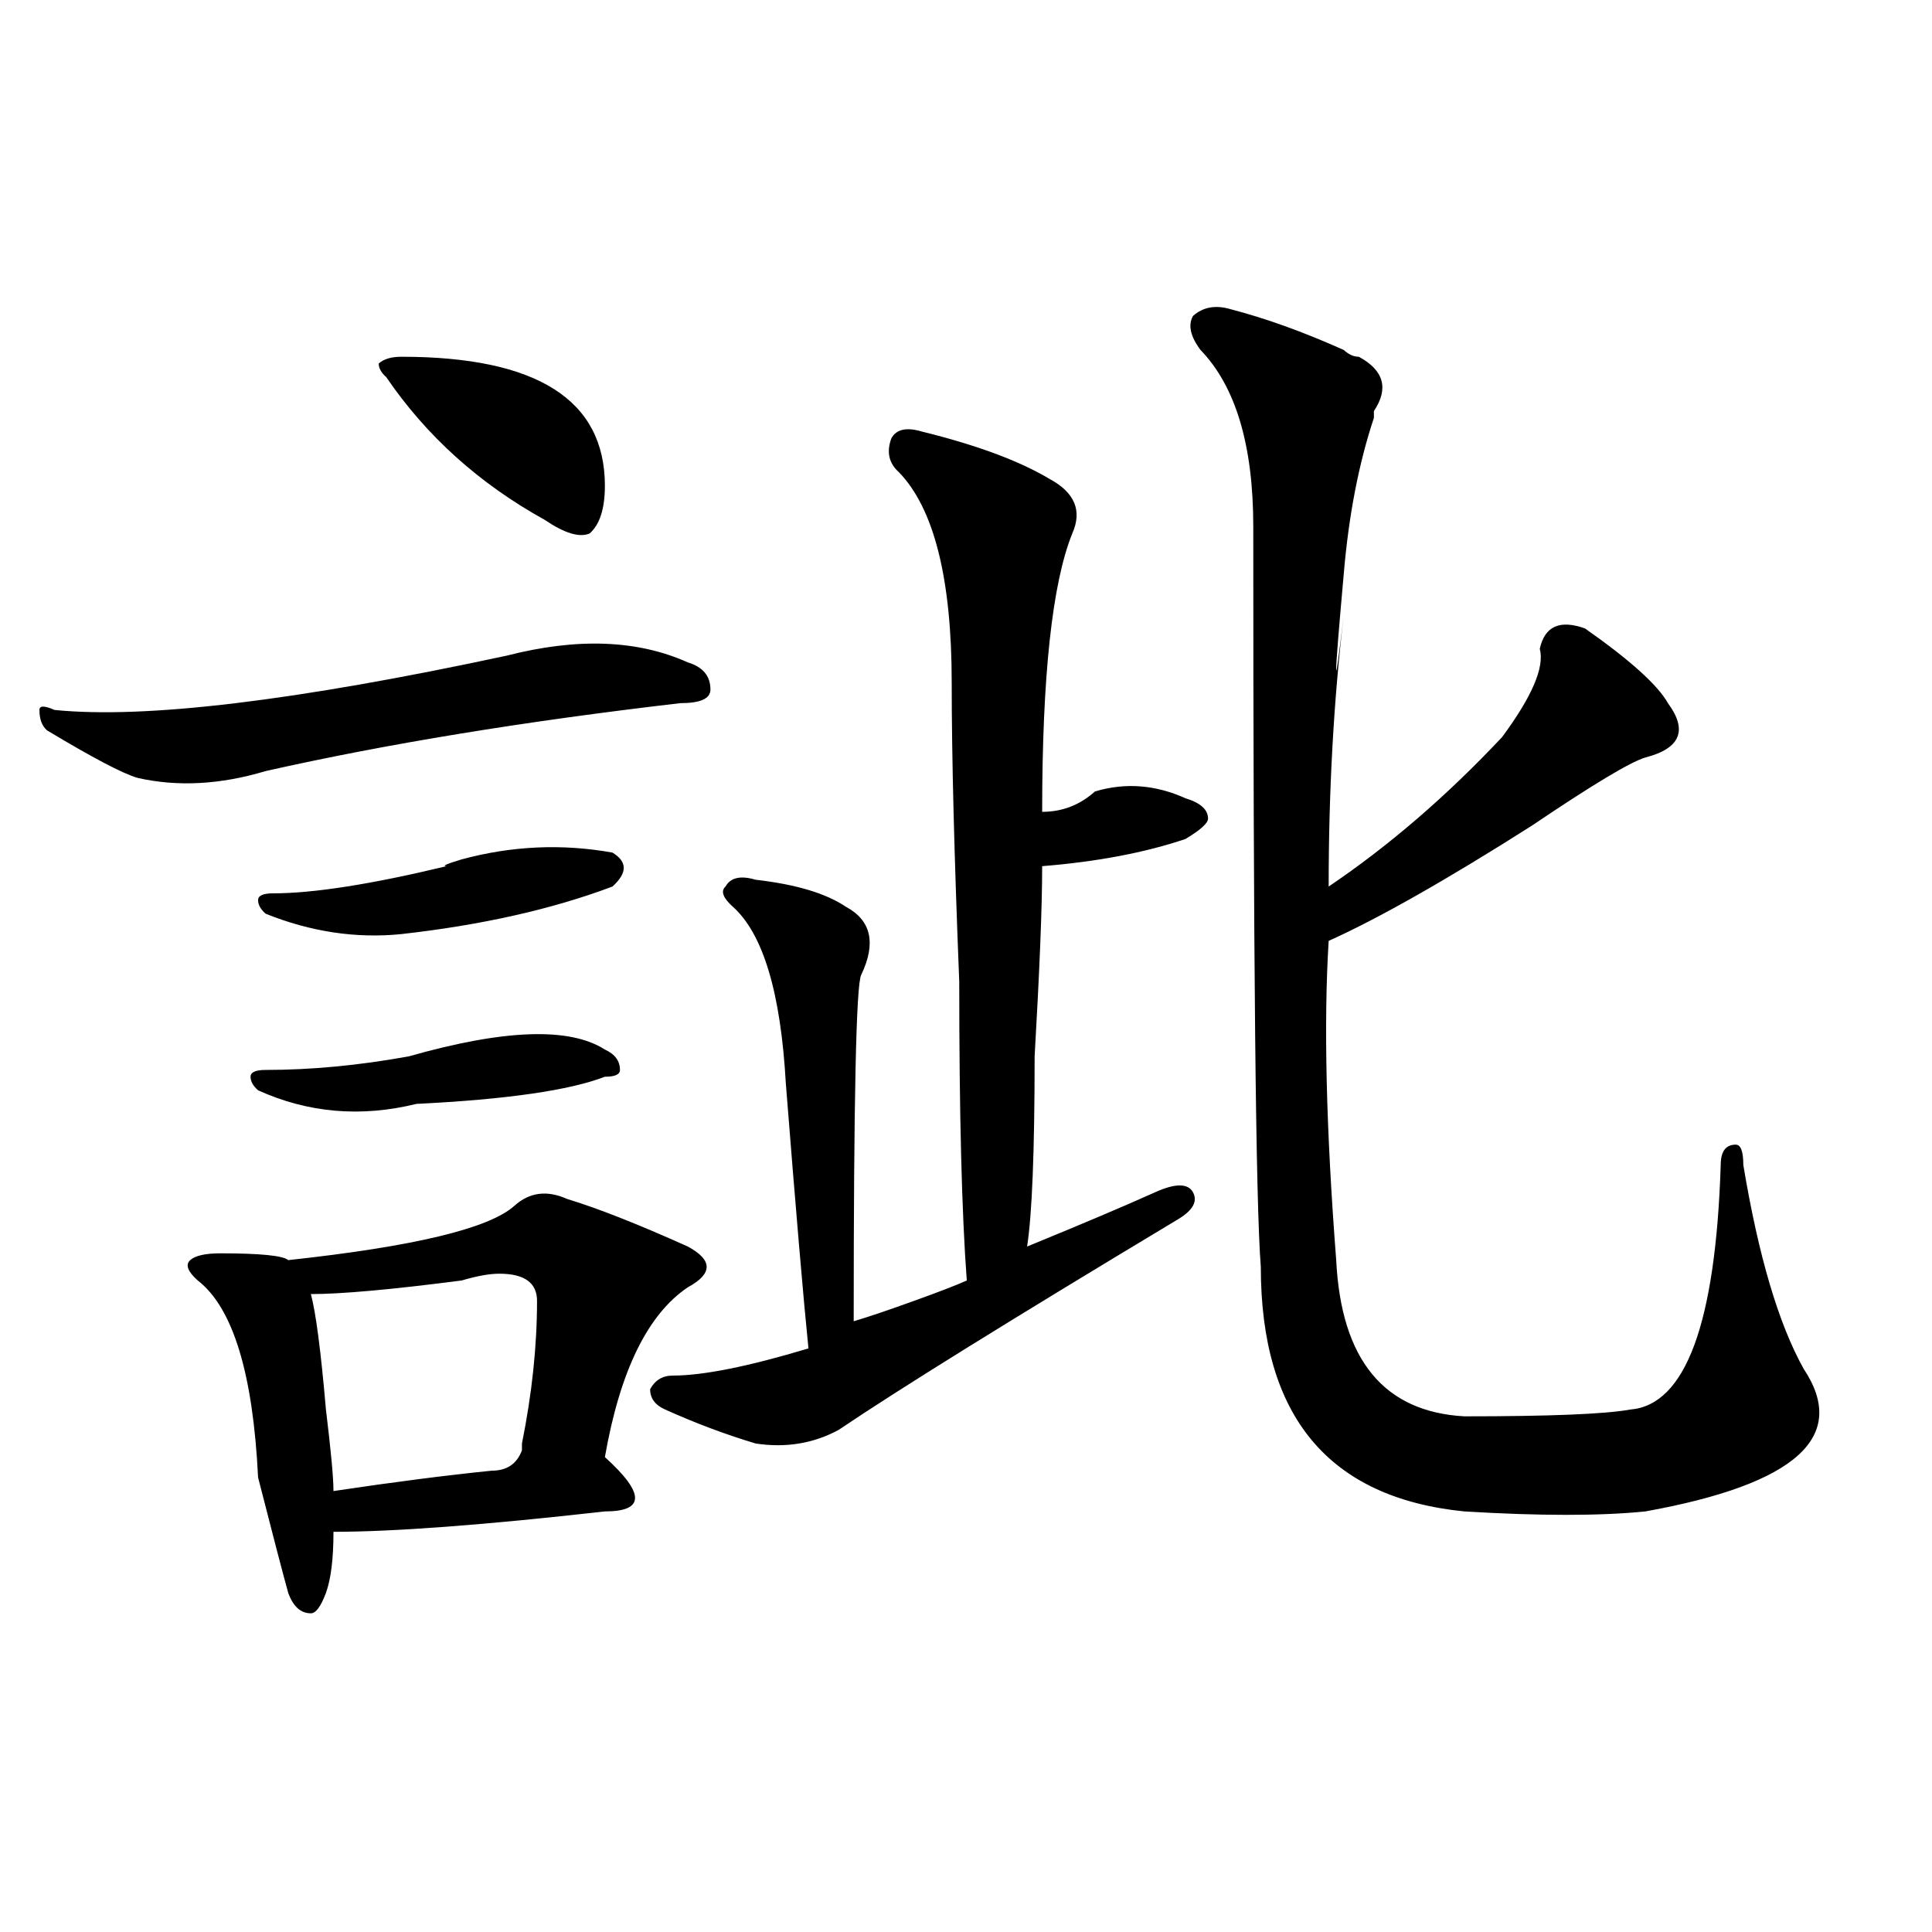 <?xml version="1.0" encoding="utf-8"?>
<!-- Generator: Adobe Illustrator 16.0.0, SVG Export Plug-In . SVG Version: 6.00 Build 0)  -->
<!DOCTYPE svg PUBLIC "-//W3C//DTD SVG 1.1//EN" "http://www.w3.org/Graphics/SVG/1.1/DTD/svg11.dtd">
<svg version="1.1" id="图层_1" xmlns="http://www.w3.org/2000/svg" xmlns:xlink="http://www.w3.org/1999/xlink" x="0px" y="0px"
	 width="1000px" height="1000px" viewBox="0 0 1000 1000" enable-background="new 0 0 1000 1000" xml:space="preserve">
<path d="M356.016,342.859c7.805,2.362,11.707,7.031,11.707,14.063c0,4.724-5.243,7.031-15.609,7.031
	c-80.669,9.394-152.191,21.094-214.629,35.156c-23.414,7.031-45.548,8.239-66.34,3.516c-7.805-2.308-23.414-10.547-46.828-24.609
	c-2.622-2.308-3.902-5.823-3.902-10.547c0-2.308,2.562-2.308,7.805,0c46.828,4.724,124.875-4.669,234.141-28.125
	C298.761,330.005,329.979,331.159,356.016,342.859z M266.262,624.109c7.805-7.031,16.89-8.185,27.316-3.516
	c15.609,4.724,36.401,12.909,62.438,24.609c12.987,7.031,12.987,14.063,0,21.094c-20.853,14.063-35.121,43.396-42.926,87.891
	c10.366,9.394,15.609,16.425,15.609,21.094c0,4.724-5.243,7.031-15.609,7.031c-62.438,7.031-109.266,10.547-140.484,10.547
	c0,14.063-1.341,24.609-3.902,31.641c-2.622,7.031-5.243,10.547-7.805,10.547c-5.243,0-9.146-3.516-11.707-10.547
	c-2.622-9.394-7.805-29.278-15.609-59.766c-2.622-53.888-13.048-87.891-31.219-101.953c-5.243-4.669-6.524-8.185-3.902-10.547
	c2.562-2.308,7.805-3.516,15.609-3.516c20.792,0,32.499,1.208,35.121,3.516C214.19,645.203,253.214,635.864,266.262,624.109z
	 M211.629,546.766c49.39-14.063,83.229-15.216,101.461-3.516c5.183,2.362,7.805,5.878,7.805,10.547c0,2.362-2.622,3.516-7.805,3.516
	c-18.231,7.031-50.73,11.755-97.559,14.063c-28.657,7.031-55.974,4.724-81.949-7.031c-2.622-2.308-3.902-4.669-3.902-7.031
	c0-2.308,2.562-3.516,7.805-3.516C160.898,553.797,185.593,551.489,211.629,546.766z M238.945,444.813
	c25.976-7.031,52.011-8.185,78.047-3.516c7.805,4.724,7.805,10.547,0,17.578c-31.219,11.755-67.681,19.94-109.266,24.609
	c-23.414,2.362-46.828-1.153-70.242-10.547c-2.622-2.308-3.902-4.669-3.902-7.031c0-2.308,2.562-3.516,7.805-3.516
	c20.792,0,50.73-4.669,89.754-14.063C228.519,448.328,231.141,447.175,238.945,444.813z M258.457,659.266
	c-5.243,0-11.707,1.208-19.512,3.516c-36.462,4.724-62.438,7.031-78.047,7.031c2.562,9.394,5.183,29.333,7.805,59.766
	c2.562,21.094,3.902,35.156,3.902,42.188c31.219-4.669,58.535-8.185,81.949-10.547c7.805,0,12.987-3.516,15.609-10.547v-3.516
	c5.183-25.763,7.805-50.372,7.805-73.828C277.969,663.989,271.444,659.266,258.457,659.266z M207.727,184.656
	c70.242,0,105.363,22.302,105.363,66.797c0,11.755-2.622,19.94-7.805,24.609c-5.243,2.362-13.048,0-23.414-7.031
	c-33.841-18.731-61.157-43.341-81.949-73.828c-2.622-2.308-3.902-4.669-3.902-7.031
	C198.581,185.864,202.483,184.656,207.727,184.656z M476.988,223.328c28.597,7.031,50.73,15.271,66.34,24.609
	c12.987,7.031,16.89,16.425,11.707,28.125c-10.427,25.817-15.609,73.828-15.609,144.141c10.366,0,19.512-3.516,27.316-10.547
	c15.609-4.669,31.219-3.516,46.828,3.516c7.805,2.362,11.707,5.878,11.707,10.547c0,2.362-3.902,5.878-11.707,10.547
	c-20.853,7.031-45.548,11.755-74.145,14.063c0,21.094-1.341,53.942-3.902,98.438c0,49.219-1.341,82.067-3.902,98.438
	c28.597-11.7,50.73-21.094,66.34-28.125c10.366-4.669,16.89-4.669,19.512,0c2.562,4.724,0,9.394-7.805,14.063
	c-85.852,51.581-144.387,87.891-175.605,108.984c-13.048,7.031-27.316,9.394-42.926,7.031
	c-15.609-4.669-31.219-10.547-46.828-17.578c-5.243-2.308-7.805-5.823-7.805-10.547c2.562-4.669,6.464-7.031,11.707-7.031
	c15.609,0,39.023-4.669,70.242-14.063c-2.622-25.763-6.524-71.466-11.707-137.109c-2.622-46.856-11.707-77.344-27.316-91.406
	c-5.243-4.669-6.524-8.185-3.902-10.547c2.562-4.669,7.805-5.823,15.609-3.516c20.792,2.362,36.401,7.031,46.828,14.063
	c12.987,7.031,15.609,18.786,7.805,35.156c-2.622,4.724-3.902,64.489-3.902,179.297c7.805-2.308,18.171-5.823,31.219-10.547
	c12.987-4.669,22.073-8.185,27.316-10.547c-2.622-35.156-3.902-86.683-3.902-154.688c-2.622-65.589-3.902-117.169-3.902-154.688
	c0-53.888-9.146-90.198-27.316-108.984c-5.243-4.669-6.524-10.547-3.902-17.578C463.94,222.175,469.184,221.021,476.988,223.328z
	 M636.984,160.047c18.171,4.724,37.683,11.755,58.535,21.094c2.562,2.362,5.183,3.516,7.805,3.516
	c12.987,7.031,15.609,16.425,7.805,28.125v3.516c-7.805,23.456-13.048,50.427-15.609,80.859c-5.243,58.612-5.243,65.644,0,21.094
	c-5.243,44.55-7.805,91.406-7.805,140.625c31.219-21.094,61.097-46.856,89.754-77.344c15.609-21.094,22.073-36.31,19.512-45.703
	c2.562-11.7,10.366-15.216,23.414-10.547c23.414,16.425,37.683,29.333,42.926,38.672c10.366,14.063,6.464,23.456-11.707,28.125
	c-7.805,2.362-27.316,14.063-58.535,35.156C748.812,455.359,713.69,475.3,687.715,487c-2.622,42.188-1.341,97.284,3.902,165.234
	c2.562,51.581,24.694,78.552,66.34,80.859c44.206,0,72.804-1.153,85.852-3.516c28.597-2.308,44.206-44.495,46.828-126.563
	c0-7.031,2.562-10.547,7.805-10.547c2.562,0,3.902,3.516,3.902,10.547c7.805,46.911,18.171,82.067,31.219,105.469
	c23.414,35.156-3.902,59.766-81.949,73.828c-23.414,2.362-54.633,2.362-93.656,0c-70.242-7.031-105.363-49.219-105.363-126.563
	c-2.622-32.794-3.902-160.511-3.902-383.203c0-42.188-9.146-72.62-27.316-91.406c-5.243-7.031-6.524-12.854-3.902-17.578
	C622.655,158.894,629.18,157.739,636.984,160.047z"/>
</svg>
